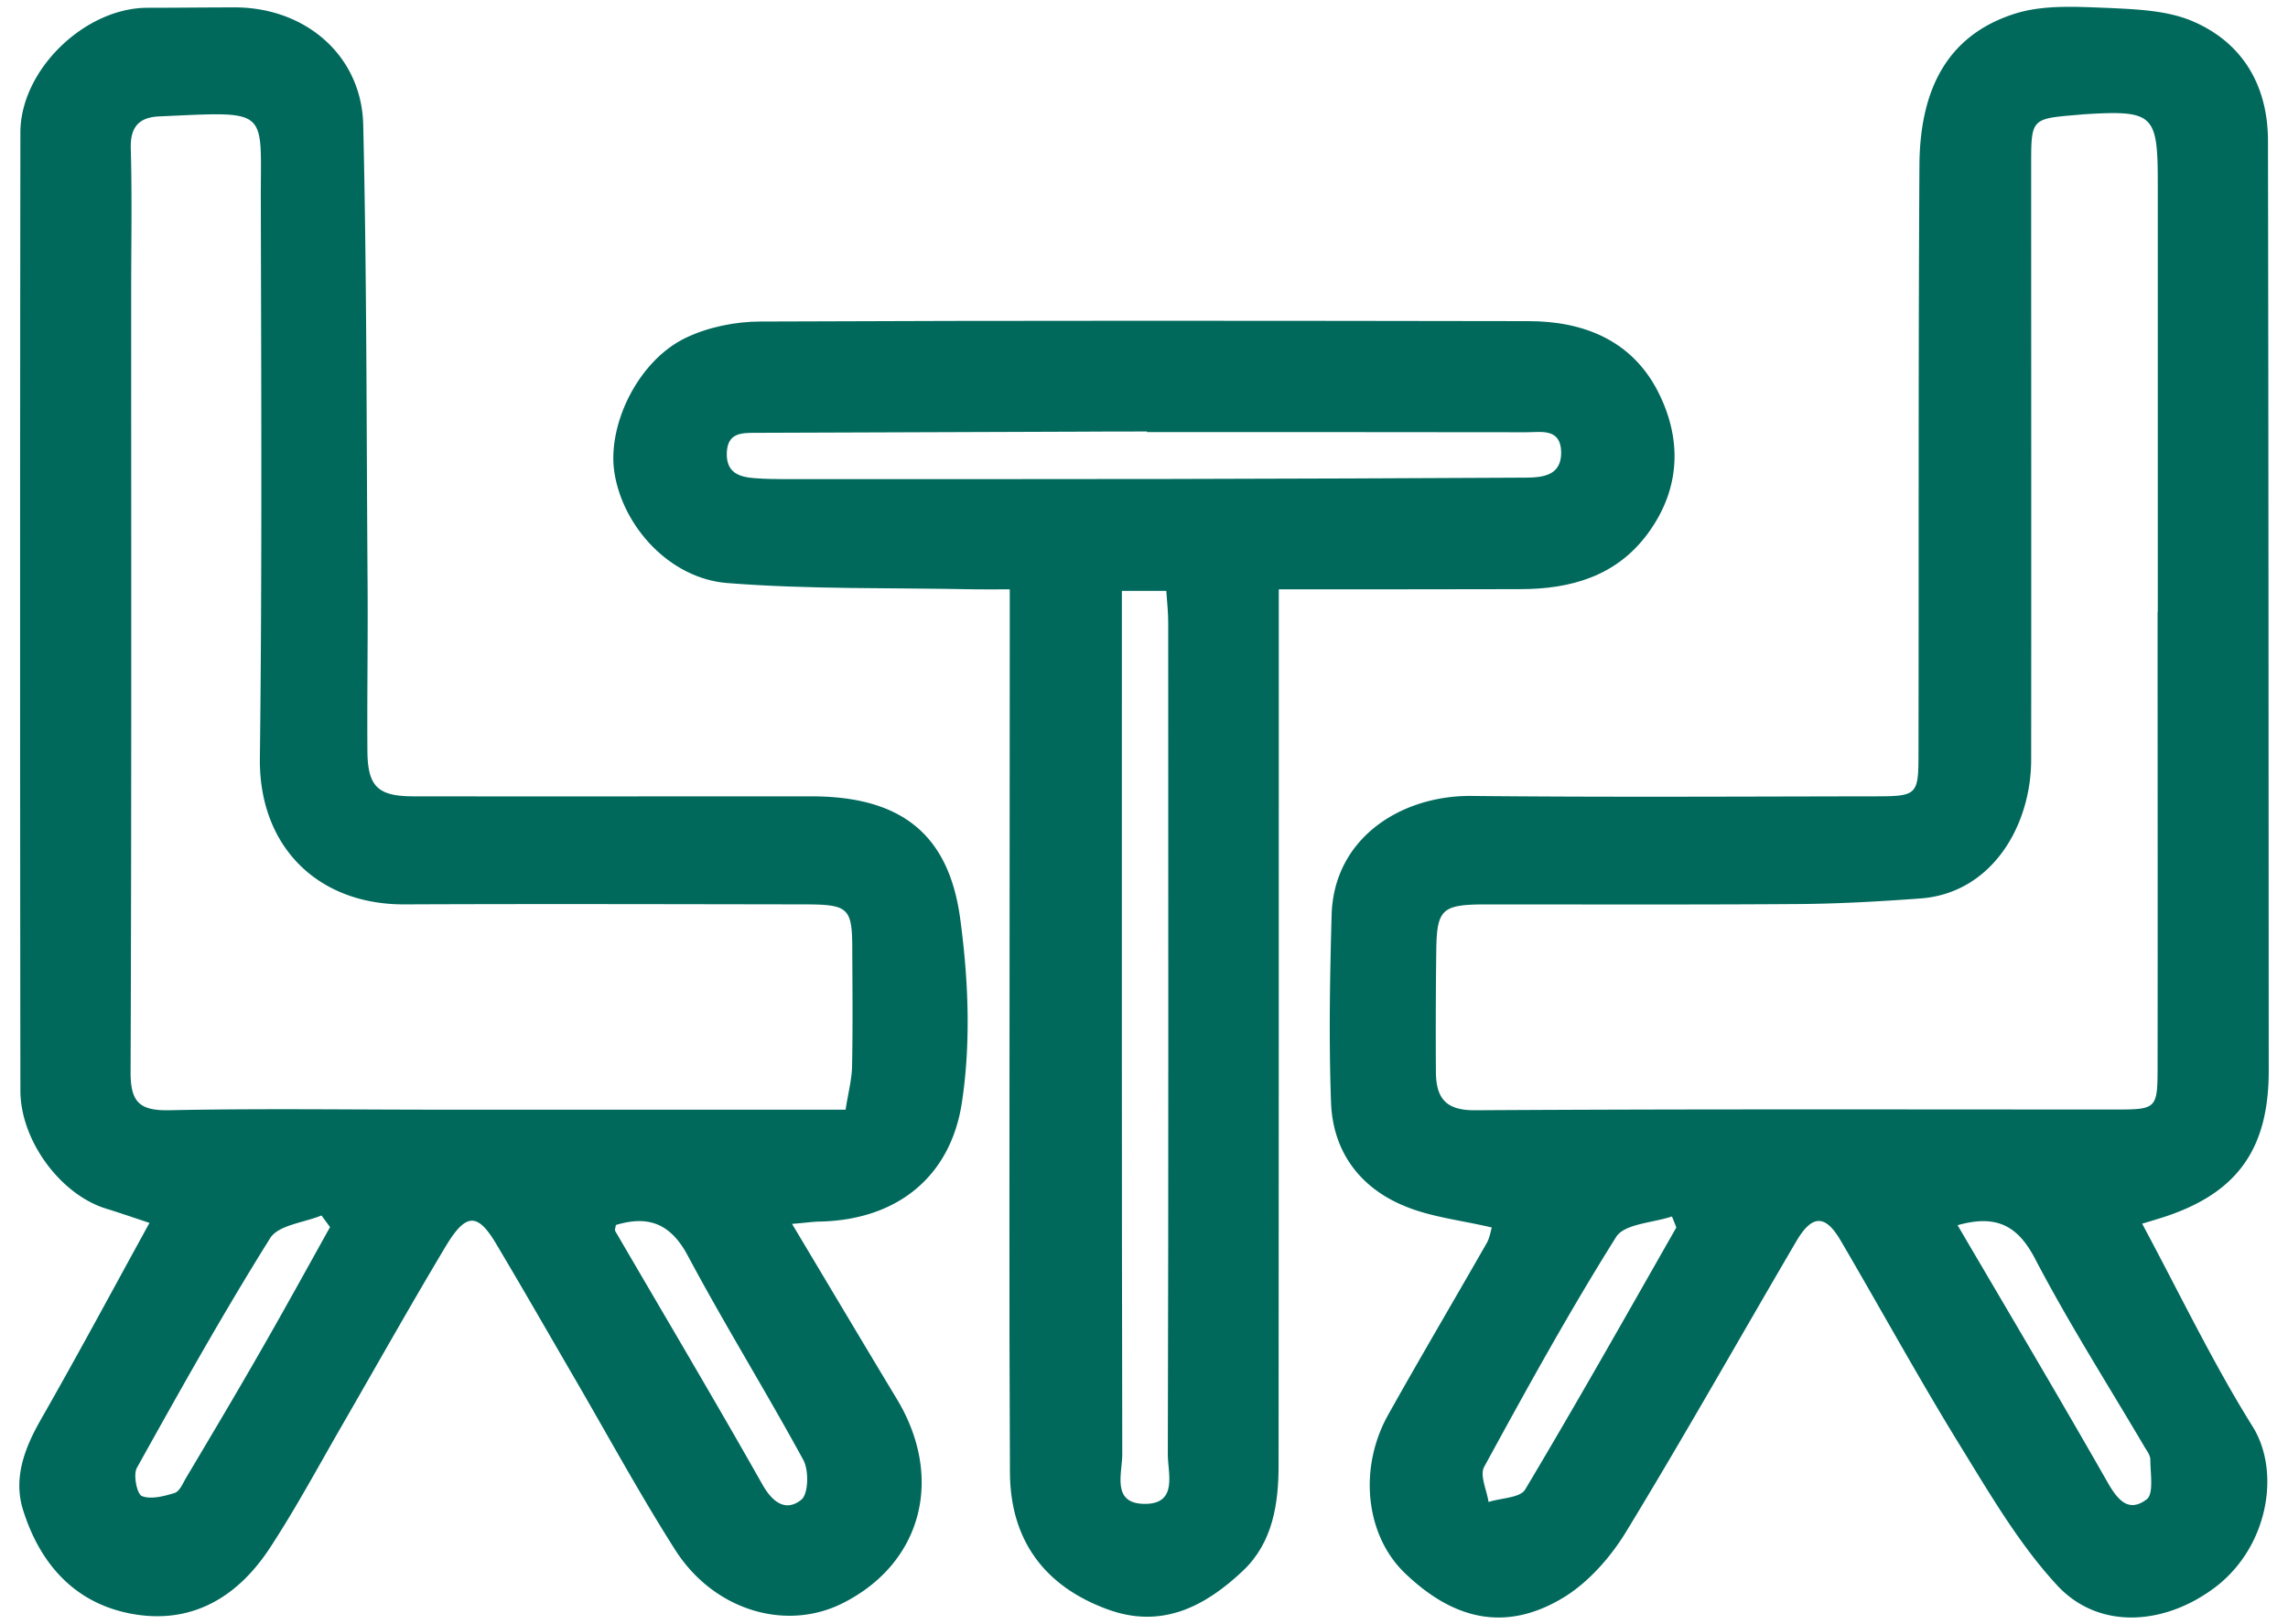 <svg xmlns="http://www.w3.org/2000/svg" xml:space="preserve" fill-rule="evenodd" stroke-linejoin="round" stroke-miterlimit="2" clip-rule="evenodd" viewBox="0 0 100 71">
  <path fill="#00695c" fill-rule="nonzero" d="M85.558 53.565c2.2 3.75 4.4 7.458 6.533 11.2.442.783.925 1.4 1.734.783.316-.241.158-1.141.158-1.733 0-.208-.175-.417-.283-.608-1.6-2.717-3.292-5.375-4.75-8.167-.767-1.475-1.709-1.95-3.392-1.475m-12.292.1c-.058-.158-.125-.317-.191-.483-.834.283-2.075.316-2.442.9-2.05 3.266-3.917 6.658-5.767 10.05-.2.366.117 1.016.192 1.533.542-.175 1.375-.175 1.6-.542 2.258-3.783 4.425-7.625 6.608-11.458M94.3 26.74h.008V7.99c0-3.008-.183-3.183-3.25-2.992l-.275.025c-2 .167-2.008.167-2.008 2.175 0 8.675.008 17.342 0 26.009 0 2.9-1.725 5.858-4.867 6.075-1.717.125-3.45.225-5.175.241-4.608.034-9.225.017-13.842.017-1.858.008-2.091.208-2.116 1.983a284.455 284.455 0 0 0-.017 5.334c.008 1.125.4 1.691 1.708 1.683 9.317-.058 18.642-.033 27.959-.033 1.85 0 1.875-.017 1.875-1.917.008-6.617 0-13.233 0-19.85m-.675 26.758c1.633 3.042 3.075 6.059 4.833 8.875 1.233 1.984.675 5.25-1.625 7.009-2.2 1.675-5.1 1.908-6.933-.084-1.684-1.825-2.967-4.05-4.284-6.183-1.791-2.917-3.441-5.933-5.175-8.892-.666-1.133-1.241-1.125-1.925.034-2.475 4.225-4.883 8.5-7.433 12.691-.658 1.084-1.592 2.159-2.65 2.834-2.7 1.691-5.025.925-7.033-1.009-1.725-1.658-2.034-4.591-.725-6.925 1.408-2.516 2.875-5 4.308-7.508.125-.225.167-.5.217-.675-1.334-.317-2.659-.45-3.842-.95-1.942-.808-3.108-2.392-3.183-4.517-.1-2.725-.05-5.466.025-8.191.091-3.367 3.033-5.234 6.108-5.209 5.842.059 11.692.025 17.533.017 1.984 0 2.009-.025 2.009-1.95.016-8.533-.009-17.067.041-25.592.009-3.075 1.017-5.7 4.225-6.691 1.259-.384 2.7-.284 4.05-.234 1.242.059 2.584.109 3.692.592 2.175.942 3.258 2.817 3.267 5.2.025 13.55.025 27.1.033 40.642.008 3.475-1.392 5.416-4.683 6.458-.217.067-.425.133-.85.258M14.425 53.647c-.125-.166-.25-.341-.375-.508-.767.317-1.884.417-2.242.992-2.05 3.275-3.942 6.658-5.825 10.041-.167.3 0 1.142.217 1.234.4.158.966.008 1.433-.134.208-.066.35-.4.483-.633 1.084-1.825 2.167-3.642 3.217-5.475 1.05-1.825 2.067-3.675 3.092-5.517m12.491-.091c-.008.1-.058.208-.025.266 2.15 3.692 4.334 7.367 6.434 11.084.458.808 1.041 1.191 1.7.658.308-.25.333-1.267.091-1.725-1.633-3-3.441-5.917-5.05-8.933-.75-1.409-1.716-1.784-3.15-1.35m10.042-5.042c.1-.675.267-1.283.283-1.892.034-1.683.017-3.375.009-5.058 0-1.867-.142-2.017-2.042-2.025-5.842-.008-11.683-.025-17.525 0-3.792.017-6.367-2.525-6.325-6.383.1-8.109.058-16.225.042-24.342-.017-4.117.466-3.942-4.442-3.725-.892.042-1.267.467-1.242 1.4.059 2.092.017 4.192.017 6.292 0 11.35.017 22.708-.025 34.058-.008 1.308.35 1.725 1.683 1.7 3.925-.083 7.85-.025 11.784-.025h17.783m-2.342 4.992c1.625 2.716 3.1 5.2 4.592 7.675 2.067 3.441 1.083 7.158-2.358 8.9-2.492 1.266-5.65.333-7.342-2.325-1.5-2.359-2.842-4.817-4.242-7.234-1.183-2.033-2.35-4.075-3.55-6.091-.841-1.434-1.35-1.434-2.266.108-1.525 2.55-2.984 5.15-4.475 7.733-1.05 1.817-2.05 3.684-3.2 5.434-1.342 2.033-3.25 3.25-5.759 2.891-2.641-.383-4.25-2.141-5.016-4.608-.417-1.367.066-2.658.766-3.892 1.609-2.816 3.142-5.675 4.767-8.633-.683-.225-1.275-.433-1.875-.617-1.992-.6-3.767-2.966-3.767-5.175-.016-13.958-.016-27.916 0-41.875C.891 3.056 3.708.34 6.45.34c1.283 0 2.558-.017 3.833-.017 3.058.009 5.517 2.092 5.592 5.125.158 6.7.141 13.4.191 20.1.017 2.425-.025 4.842-.008 7.259.008 1.583.45 2.008 2.025 2.008 5.8.008 11.6 0 17.4 0 3.825.008 5.975 1.583 6.483 5.342.359 2.65.475 5.416.075 8.041-.483 3.217-2.808 5.159-6.275 5.209-.266.008-.533.05-1.15.1"/>
  <path fill="#00695c" fill-rule="nonzero" d="M50.133 18.89v-.025c-1.008 0-2.008 0-3.017.008l-14.108.05c-.633 0-1.208.017-1.242.867-.033.883.542 1.067 1.234 1.117.45.033.908.041 1.366.041 5.617 0 11.234 0 16.85-.008 5.159-.008 10.317-.033 15.484-.058.75-.009 1.55-.092 1.533-1.125-.025-1.05-.875-.859-1.525-.859-5.525-.008-11.05-.008-16.575-.008m-1.1 6.942v1.741c0 11.992-.008 23.992.017 35.984.008.85-.509 2.216 1.033 2.191 1.4-.025.958-1.35.958-2.15.034-12.133.017-24.266.017-36.391 0-.442-.05-.884-.083-1.375h-1.942Zm6.858-.067v1.867c0 12.125 0 24.258-.008 36.391 0 1.7-.242 3.392-1.542 4.634-1.658 1.575-3.566 2.575-5.941 1.7-2.759-1.009-4.242-3.034-4.259-5.967-.041-7.658-.016-15.325-.016-22.983 0-4.7.008-9.392.008-14.092v-1.55c-.592 0-1.075.008-1.558 0-3.6-.075-7.209.008-10.792-.275-2.508-.2-4.542-2.45-4.925-4.8-.342-2.1 1.033-4.925 3.108-5.917.984-.475 2.184-.716 3.284-.716 11.183-.05 22.366-.034 33.55-.017 2.433 0 4.516.85 5.658 3.067 1.058 2.066 1.008 4.241-.425 6.2-1.375 1.883-3.375 2.45-5.6 2.45-3.008.008-6.025.008-9.033.008H55.89"/>
</svg>
